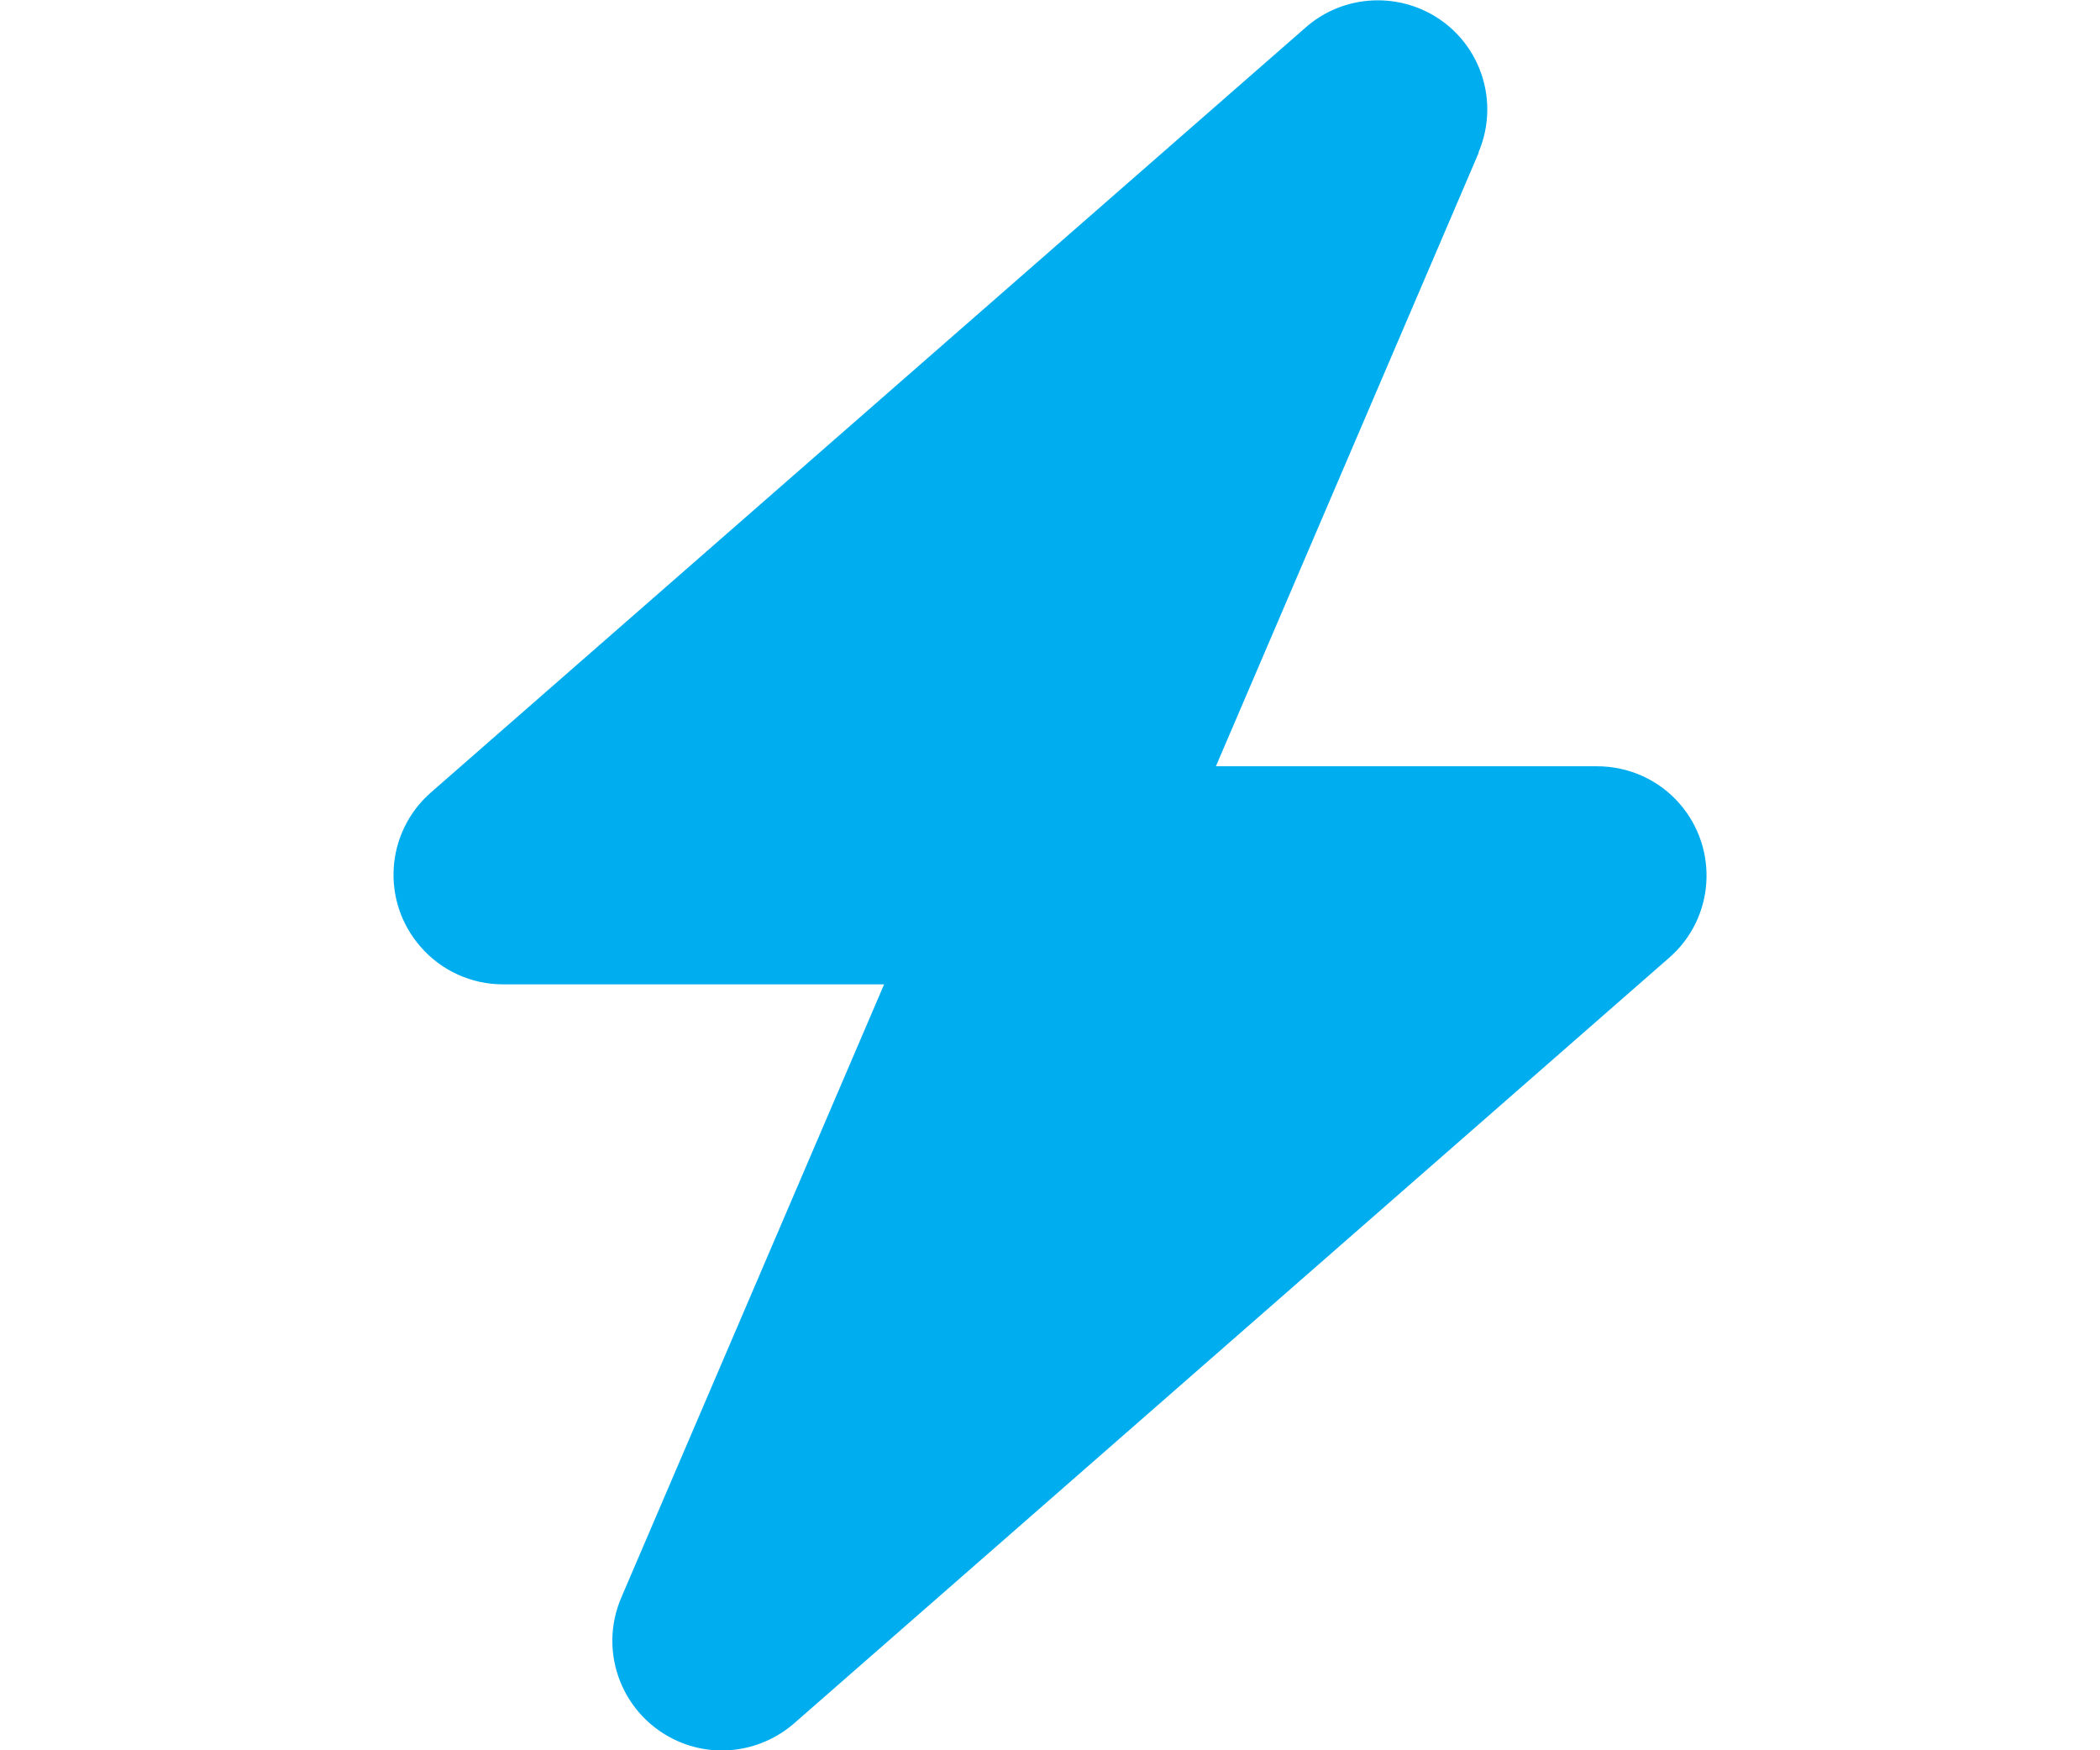 <?xml version="1.0" encoding="UTF-8"?><svg id="Layer_1" xmlns="http://www.w3.org/2000/svg" viewBox="0 0 60 50"><path id="Path_1281" d="m42.24,4.36c.68-1.59-.05-3.42-1.64-4.1-1.11-.47-2.39-.27-3.29.52L12.31,22.64c-1.3,1.14-1.43,3.11-.29,4.41.59.68,1.45,1.07,2.35,1.07h10.89l-7.51,17.52c-.68,1.59.05,3.42,1.64,4.11,1.11.48,2.39.27,3.3-.52l25-21.87c1.3-1.13,1.43-3.1.3-4.4-.59-.68-1.45-1.07-2.36-1.07h-10.89l7.51-17.53Z" style="fill:#00adef; stroke-width:0px;"/></svg>
